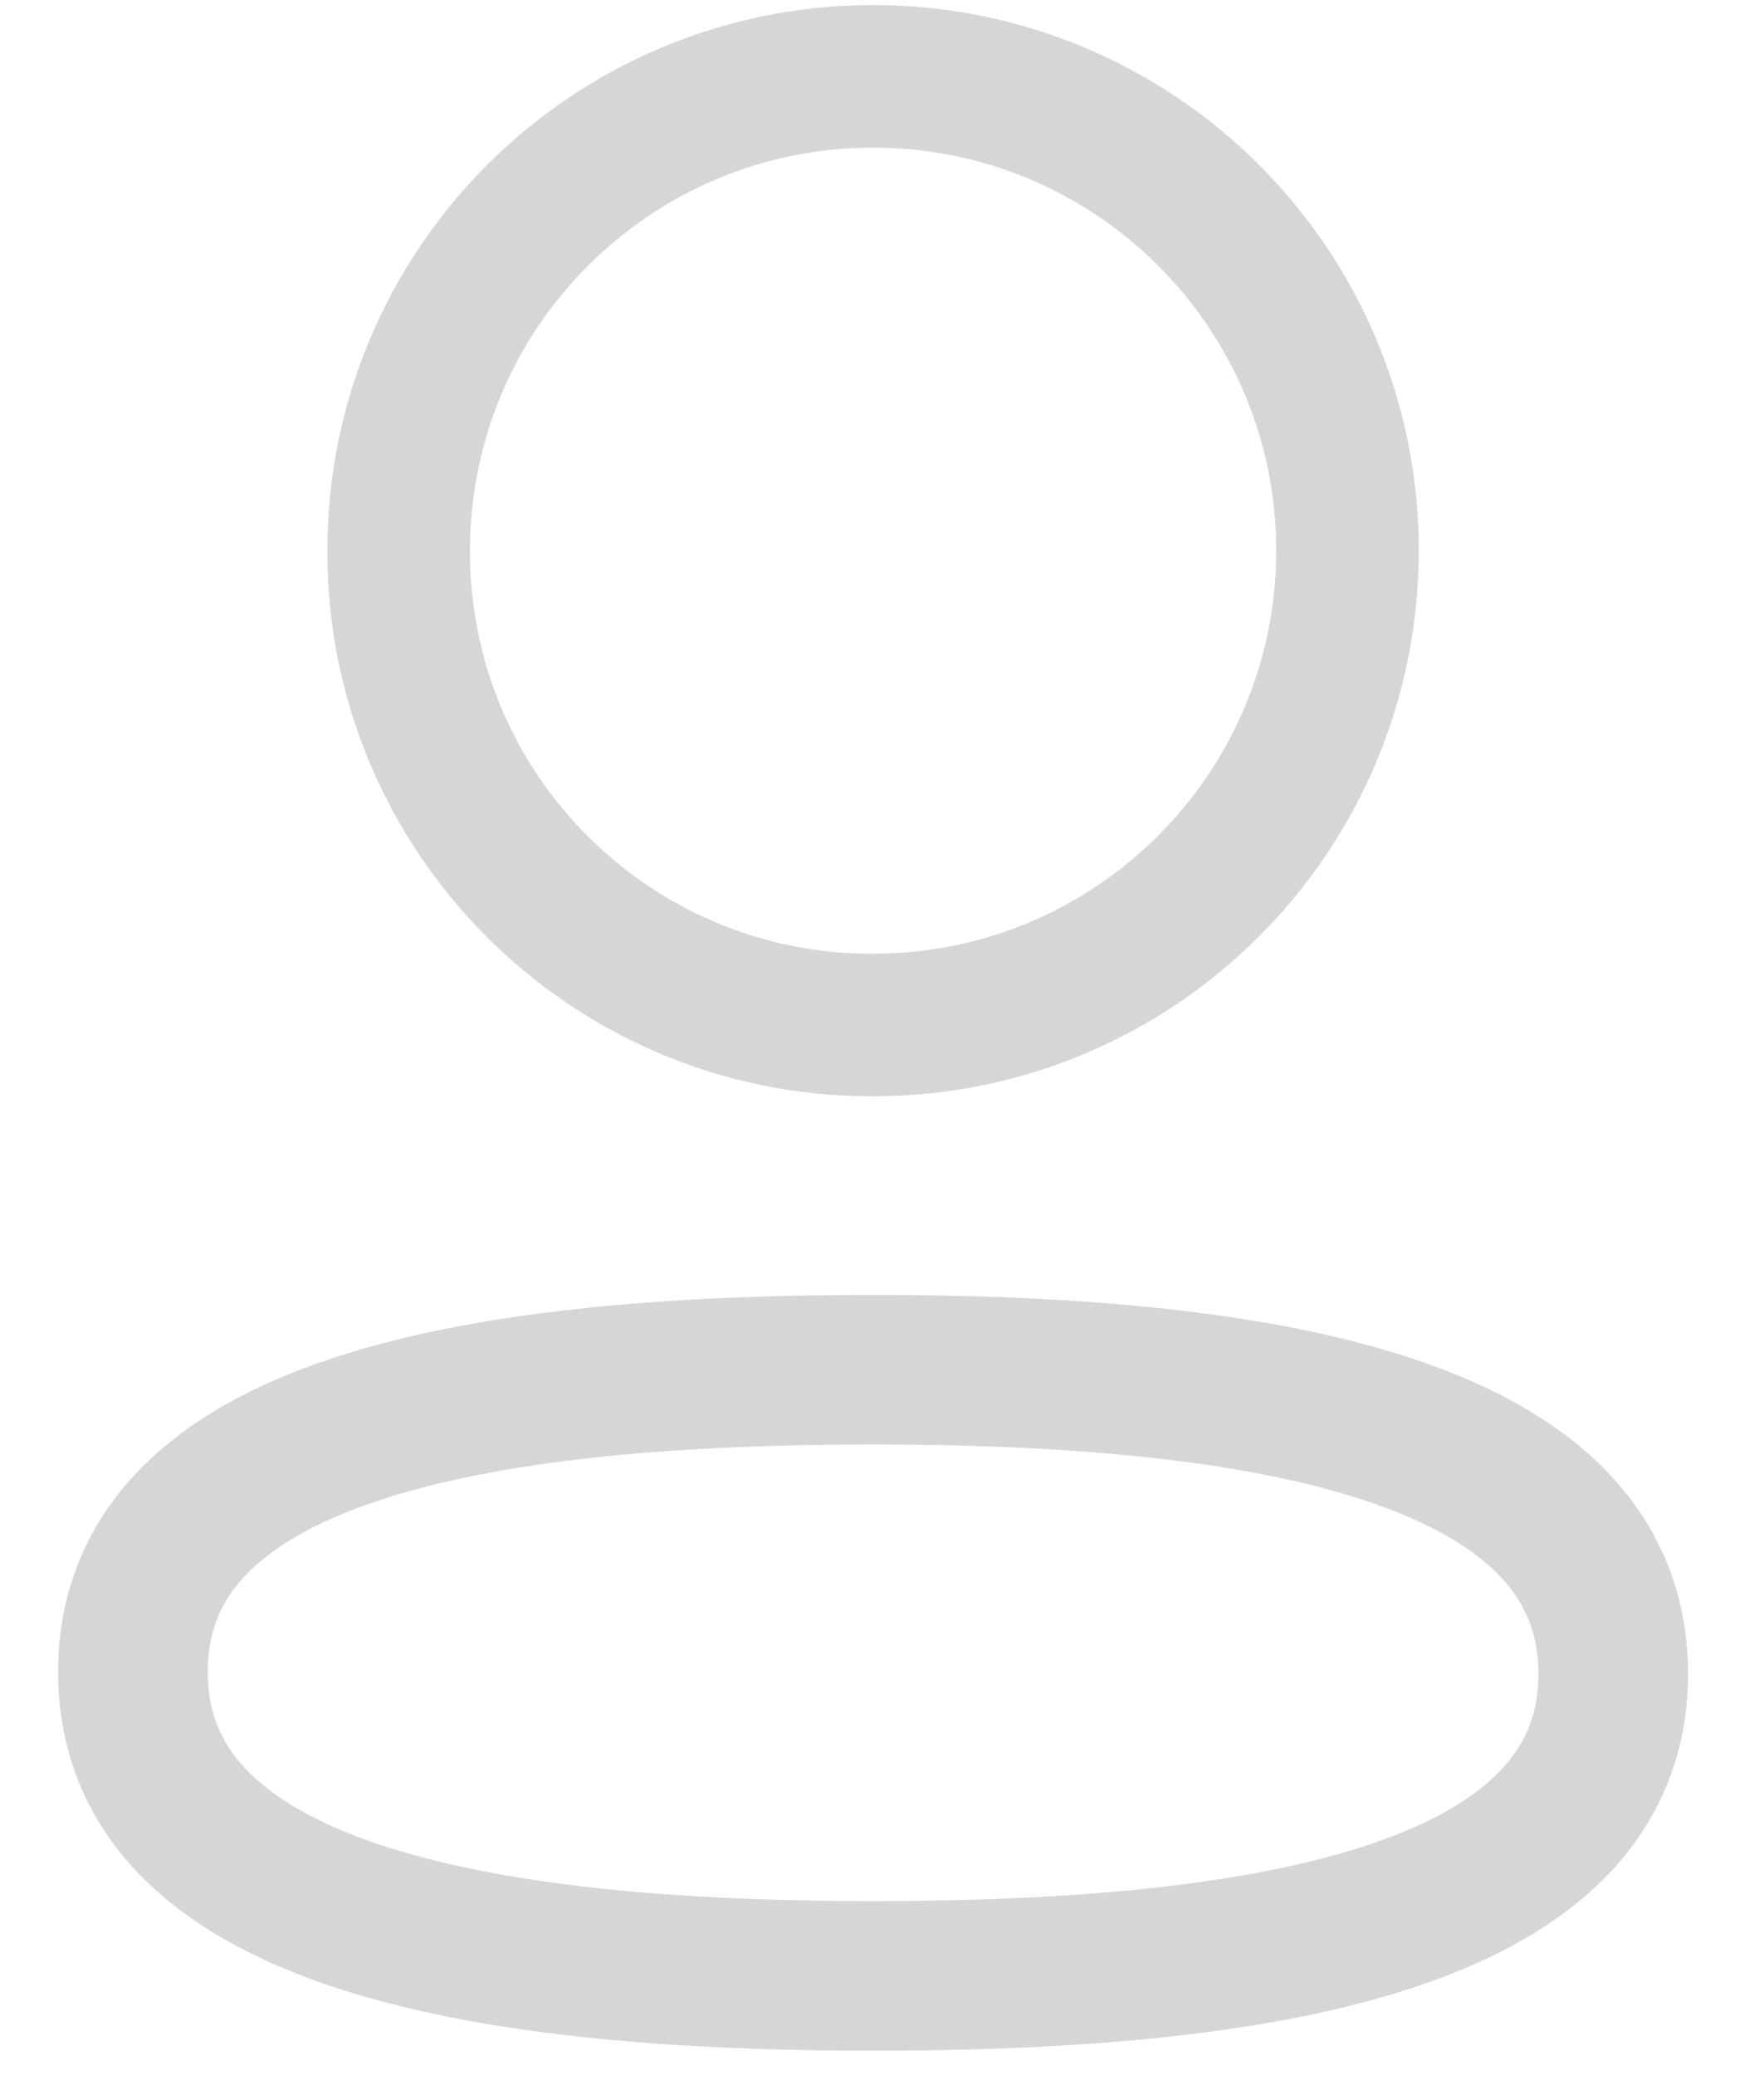 <svg width="17" height="20" viewBox="0 0 17 20" fill="none" xmlns="http://www.w3.org/2000/svg">
<path fill-rule="evenodd" clip-rule="evenodd" d="M8.414 13.201C4.566 13.201 1.281 13.783 1.281 16.113C1.281 18.441 4.546 19.044 8.414 19.044C12.262 19.044 15.547 18.462 15.547 16.134C15.547 13.805 12.283 13.201 8.414 13.201Z" stroke="#D6D6D6" stroke-width="1.442" stroke-linecap="round" stroke-linejoin="round"/>
<path fill-rule="evenodd" clip-rule="evenodd" d="M8.414 9.879C10.94 9.879 12.986 7.832 12.986 5.307C12.986 2.782 10.94 0.736 8.414 0.736C5.889 0.736 3.842 2.782 3.842 5.307C3.834 7.822 5.867 9.87 8.382 9.879H8.414Z" stroke="#D6D6D6" stroke-width="1.374" stroke-linecap="round" stroke-linejoin="round"/>
</svg>
